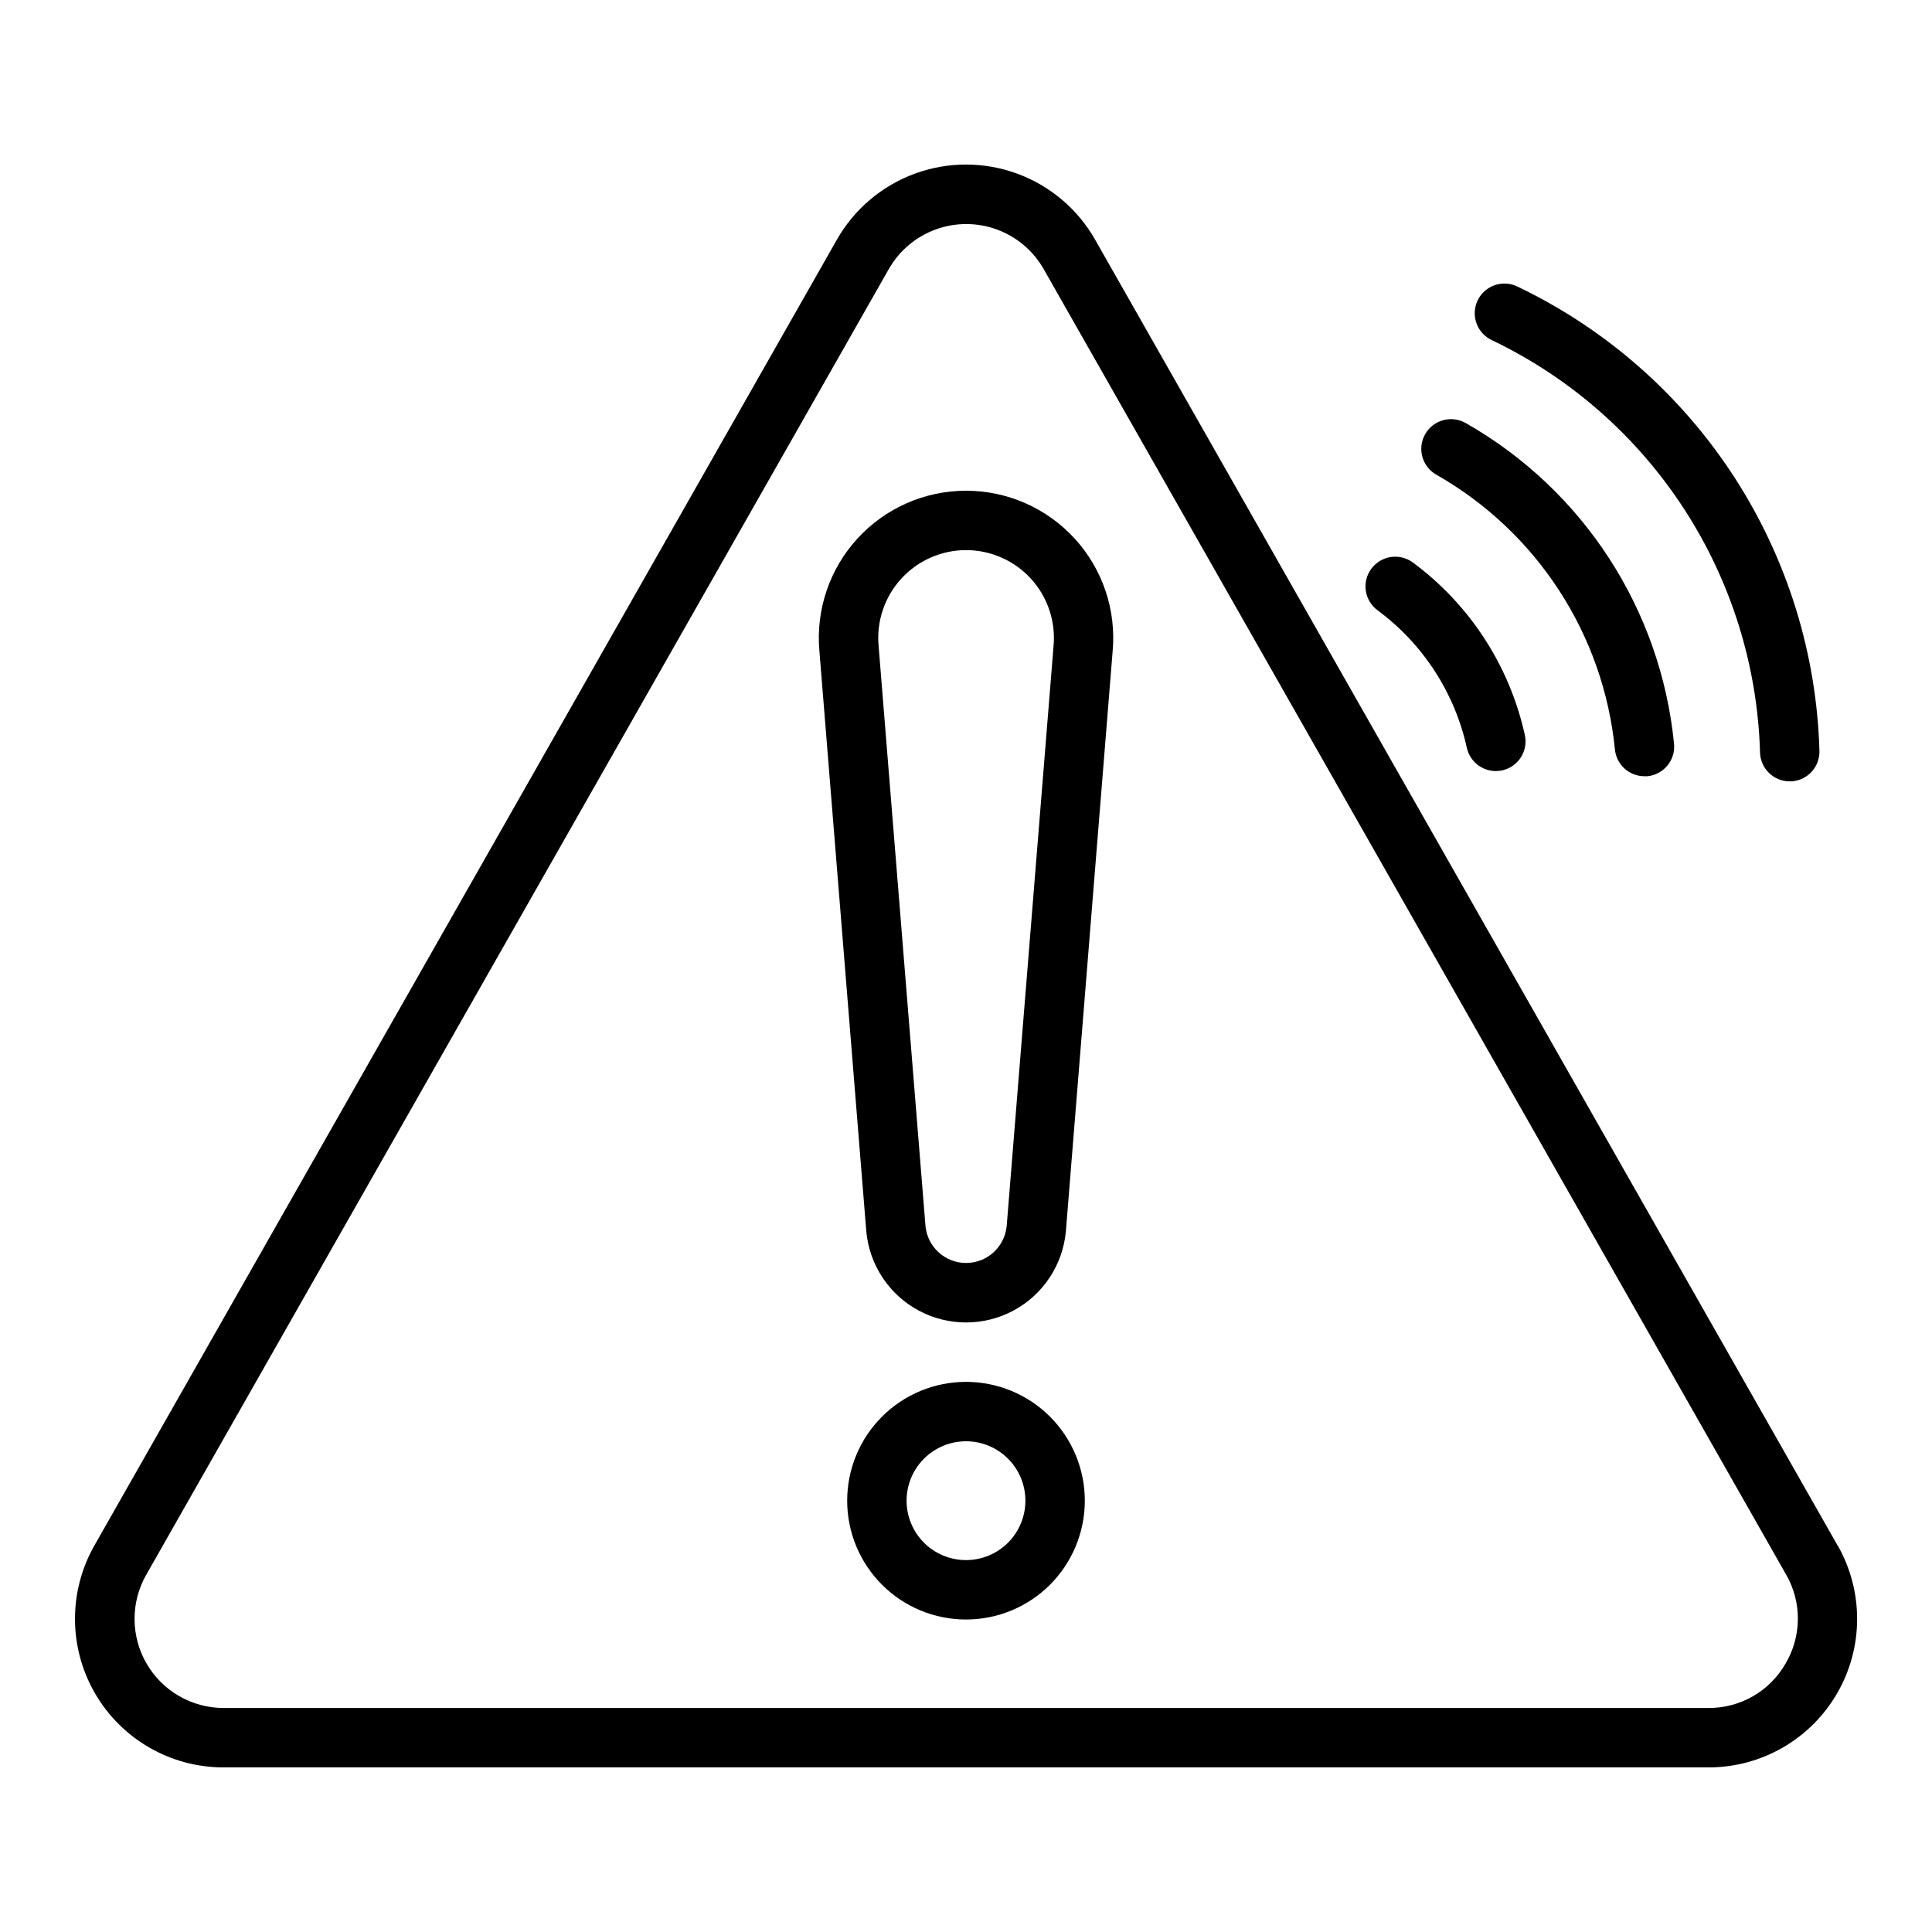 <?xml version="1.0" encoding="UTF-8"?>
<!-- Uploaded to: ICON Repo, www.iconrepo.com, Generator: ICON Repo Mixer Tools -->
<svg fill="#000000" width="800px" height="800px" version="1.1" viewBox="144 144 512 512" xmlns="http://www.w3.org/2000/svg">
 <g>
  <path d="m518.42 293.07c-1.68-1.242-3.785-1.766-5.848-1.453-2.066 0.312-3.922 1.43-5.16 3.109-2.586 3.496-1.844 8.426 1.656 11.008 12.027 8.887 20.434 21.828 23.656 36.434 0.797 3.602 3.988 6.168 7.68 6.172 0.574 0 1.148-0.062 1.711-0.184 4.242-0.941 6.918-5.141 5.981-9.383-4.043-18.32-14.586-34.559-29.676-45.703z"/>
  <path d="m579.77 349.71h0.789-0.004c2.078-0.199 3.992-1.215 5.32-2.824 1.332-1.613 1.965-3.684 1.766-5.762-3.508-35.629-24.102-67.332-55.223-85.02-3.781-2.148-8.59-0.82-10.738 2.961-2.148 3.781-0.82 8.59 2.961 10.738 26.676 15.16 44.328 42.332 47.336 72.871 0.422 3.988 3.781 7.019 7.793 7.035z"/>
  <path d="m618.29 351.07h0.254c4.344-0.133 7.758-3.762 7.625-8.109-0.738-25.84-8.574-50.977-22.652-72.66-14.082-21.68-33.855-39.066-57.16-50.254-1.891-0.992-4.102-1.18-6.129-0.512-2.031 0.672-3.699 2.133-4.629 4.055-0.926 1.926-1.035 4.141-0.297 6.144 0.738 2.004 2.258 3.621 4.215 4.484 20.703 9.941 38.273 25.391 50.781 44.656 12.508 19.262 19.473 41.598 20.129 64.559 0.129 4.254 3.609 7.633 7.863 7.637z"/>
  <path d="m630.98 553.57-196.76-346.05c-4.602-8.098-11.93-14.301-20.676-17.508-8.746-3.207-18.344-3.207-27.09 0s-16.07 9.41-20.676 17.508l-196.76 346.05c-6.93 12.184-6.852 27.133 0.195 39.246 7.047 12.113 20.008 19.566 34.023 19.566h393.56c14.016 0 26.973-7.453 34.02-19.566 7.051-12.113 7.125-27.062 0.199-39.246zm-13.809 31.332c-2.055 3.578-5.023 6.551-8.605 8.613-3.578 2.062-7.637 3.141-11.766 3.121h-393.56c-8.398-0.012-16.16-4.484-20.383-11.742-4.219-7.262-4.269-16.219-0.125-23.523l196.8-346.05c2.762-4.859 7.156-8.578 12.402-10.5 5.25-1.926 11.008-1.926 16.254 0 5.246 1.922 9.641 5.641 12.402 10.5l196.8 346.05c2.047 3.59 3.106 7.66 3.066 11.793-0.039 4.137-1.172 8.184-3.285 11.738z"/>
  <path d="m400 274.05c-10.945 0-21.387 4.598-28.773 12.672-7.387 8.074-11.043 18.879-10.078 29.781l12.43 153.83c0.812 8.883 6.035 16.77 13.898 20.984 7.863 4.215 17.32 4.199 25.168-0.043 7.852-4.238 13.043-12.141 13.828-21.027l12.391-153.69c0.984-10.914-2.664-21.738-10.059-29.824-7.394-8.086-17.848-12.691-28.805-12.684zm10.785 194.85h-0.004c-0.516 5.539-5.152 9.781-10.715 9.801-5.562 0.023-10.234-4.18-10.797-9.715l-12.43-153.82c-0.594-6.516 1.59-12.984 6.008-17.812 4.418-4.828 10.664-7.574 17.211-7.566 6.543 0.012 12.781 2.777 17.188 7.617 4.402 4.844 6.562 11.316 5.953 17.836z"/>
  <path d="m400 510.21c-8.352 0-16.363 3.316-22.266 9.223-5.906 5.906-9.223 13.914-9.223 22.266 0 8.352 3.316 16.359 9.223 22.266 5.902 5.906 13.914 9.223 22.266 9.223s16.359-3.316 22.266-9.223c5.902-5.906 9.223-13.914 9.223-22.266 0-8.352-3.32-16.359-9.223-22.266-5.906-5.906-13.914-9.223-22.266-9.223zm0 47.23c-4.176 0-8.18-1.656-11.133-4.609-2.953-2.953-4.613-6.957-4.613-11.133 0-4.176 1.66-8.18 4.613-11.133 2.953-2.953 6.957-4.613 11.133-4.613s8.18 1.66 11.133 4.613c2.949 2.953 4.609 6.957 4.609 11.133 0 4.176-1.66 8.18-4.609 11.133-2.953 2.953-6.957 4.609-11.133 4.609z"/>
 </g>
</svg>
